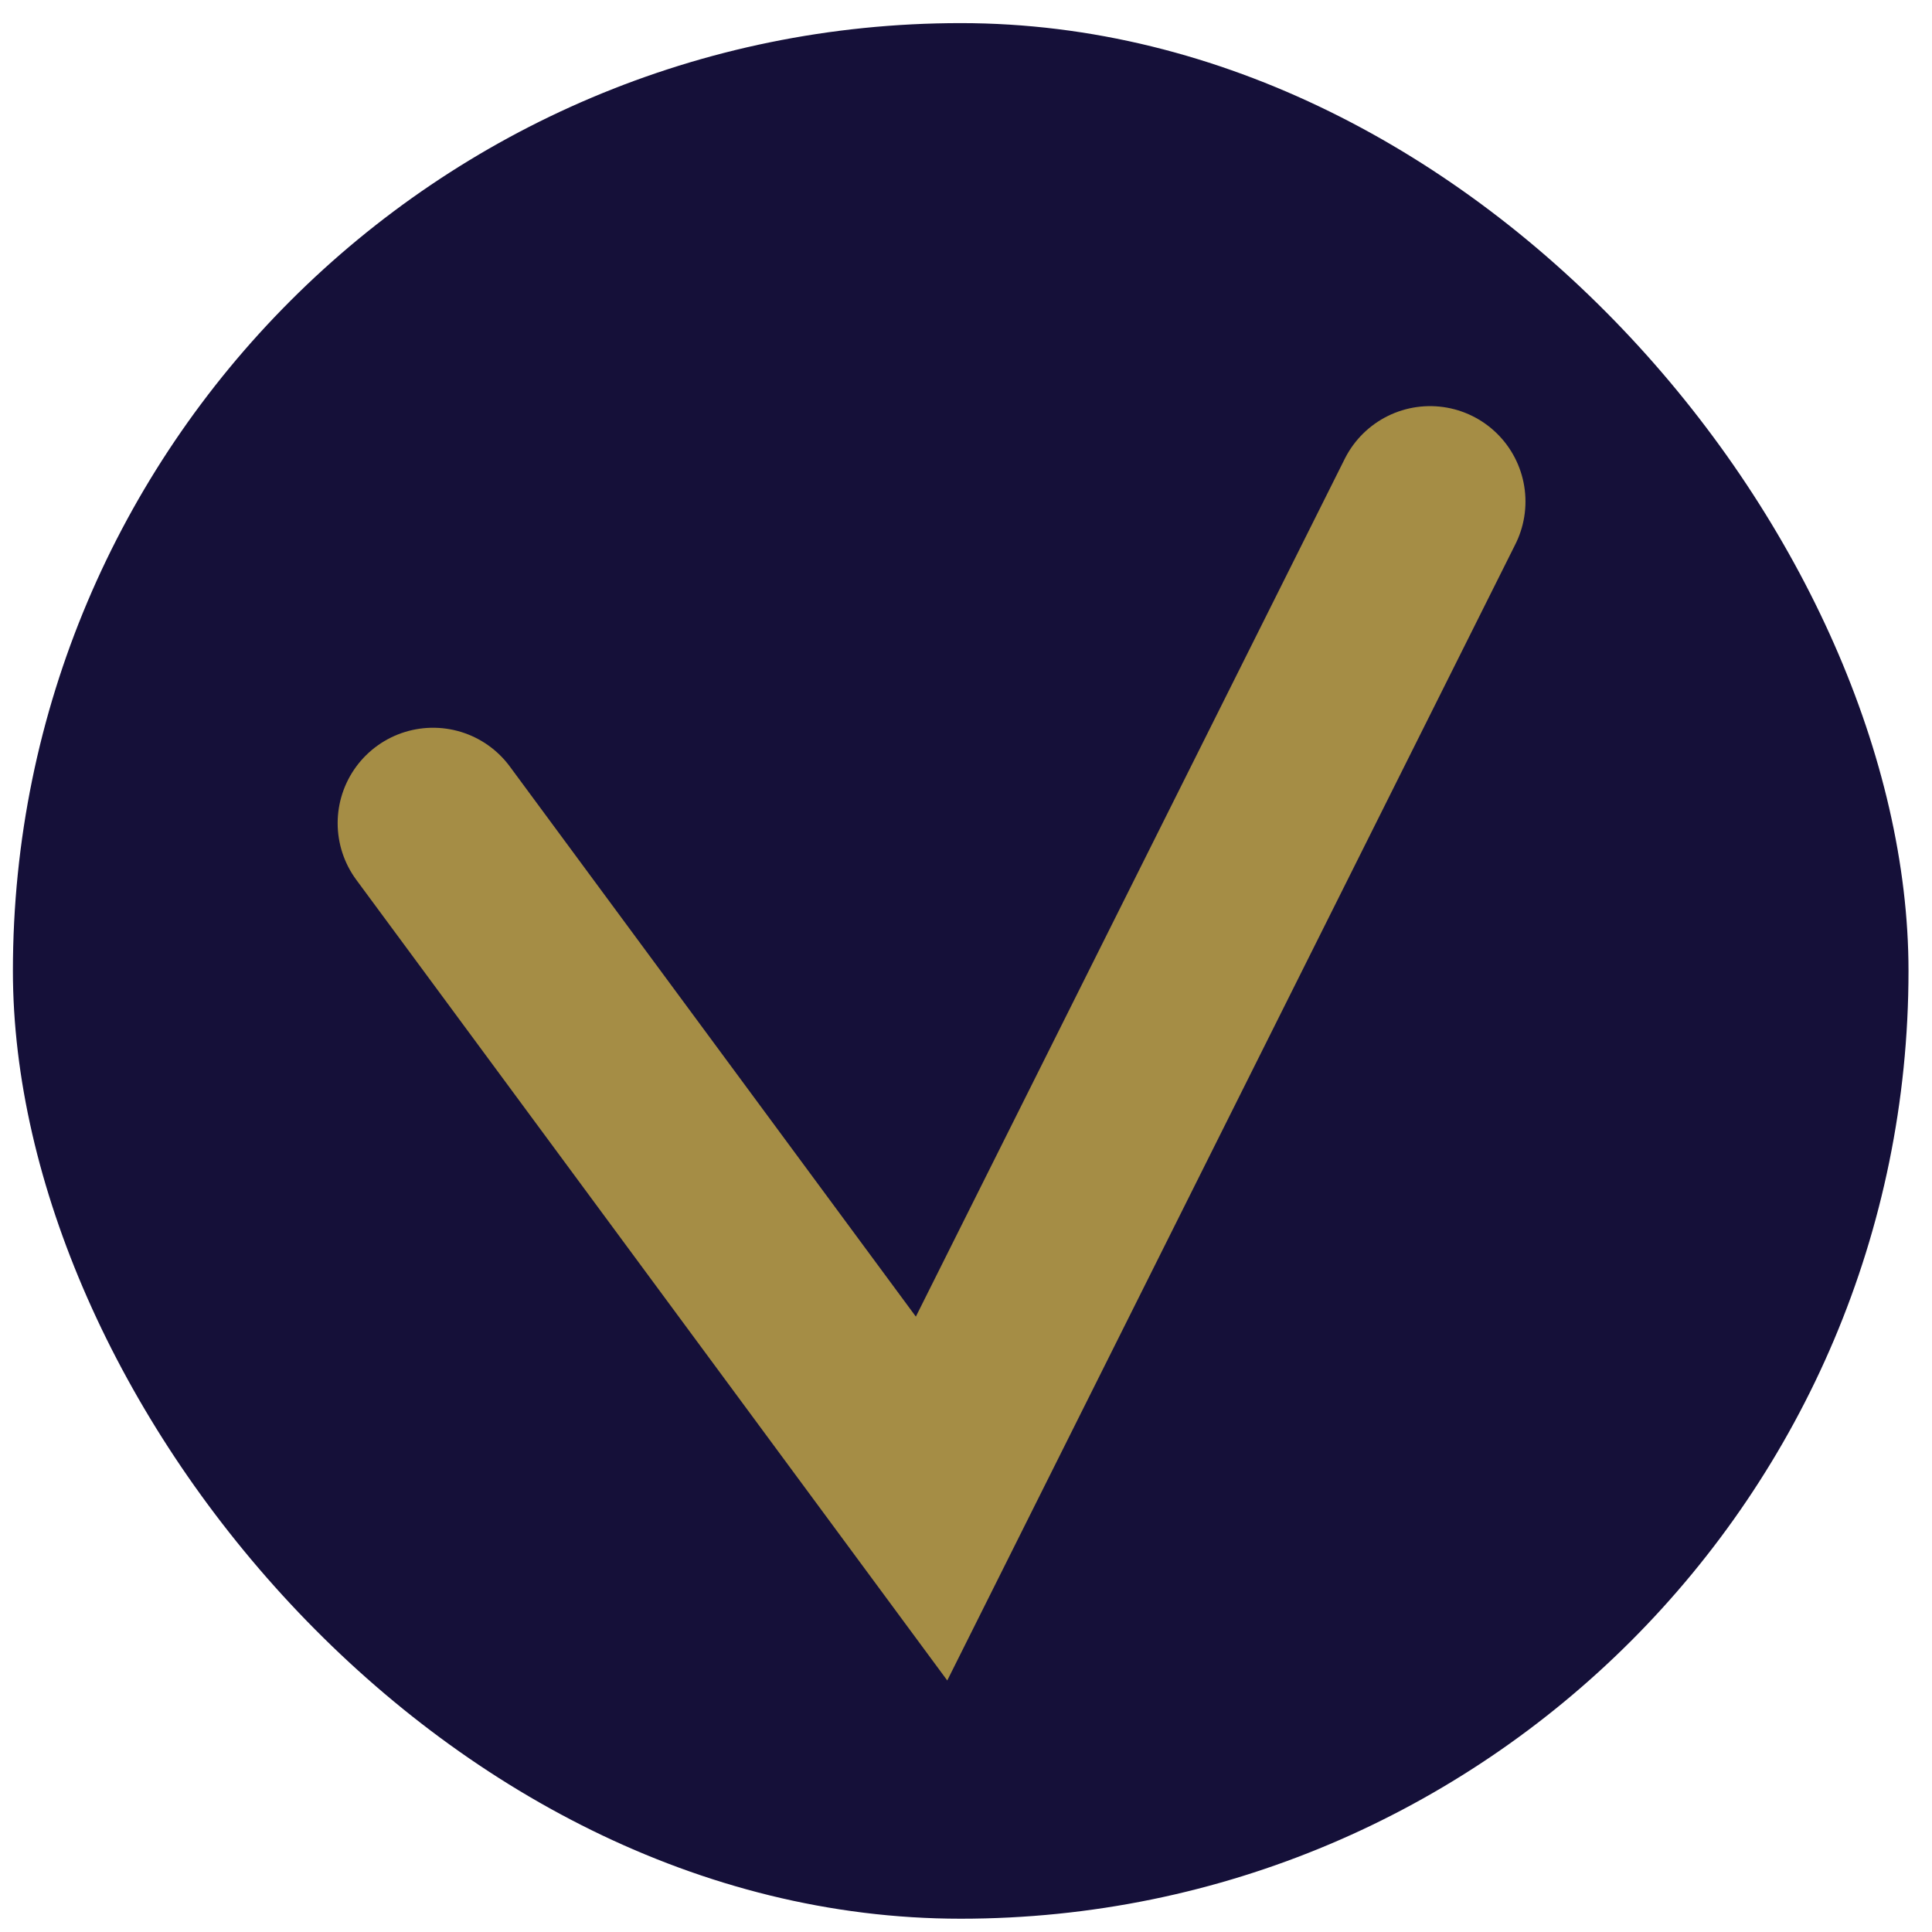<?xml version="1.0" encoding="UTF-8"?> <svg xmlns="http://www.w3.org/2000/svg" width="81" height="81" viewBox="0 0 81 81" fill="none"> <rect x="0.541" y="0.969" width="79.474" height="79.474" rx="39.737" fill="#151039"></rect> <path d="M18.156 34.511L39.056 62.827L59.956 21.027" stroke="#A58D45" stroke-width="8" stroke-linecap="round"></path> </svg> 